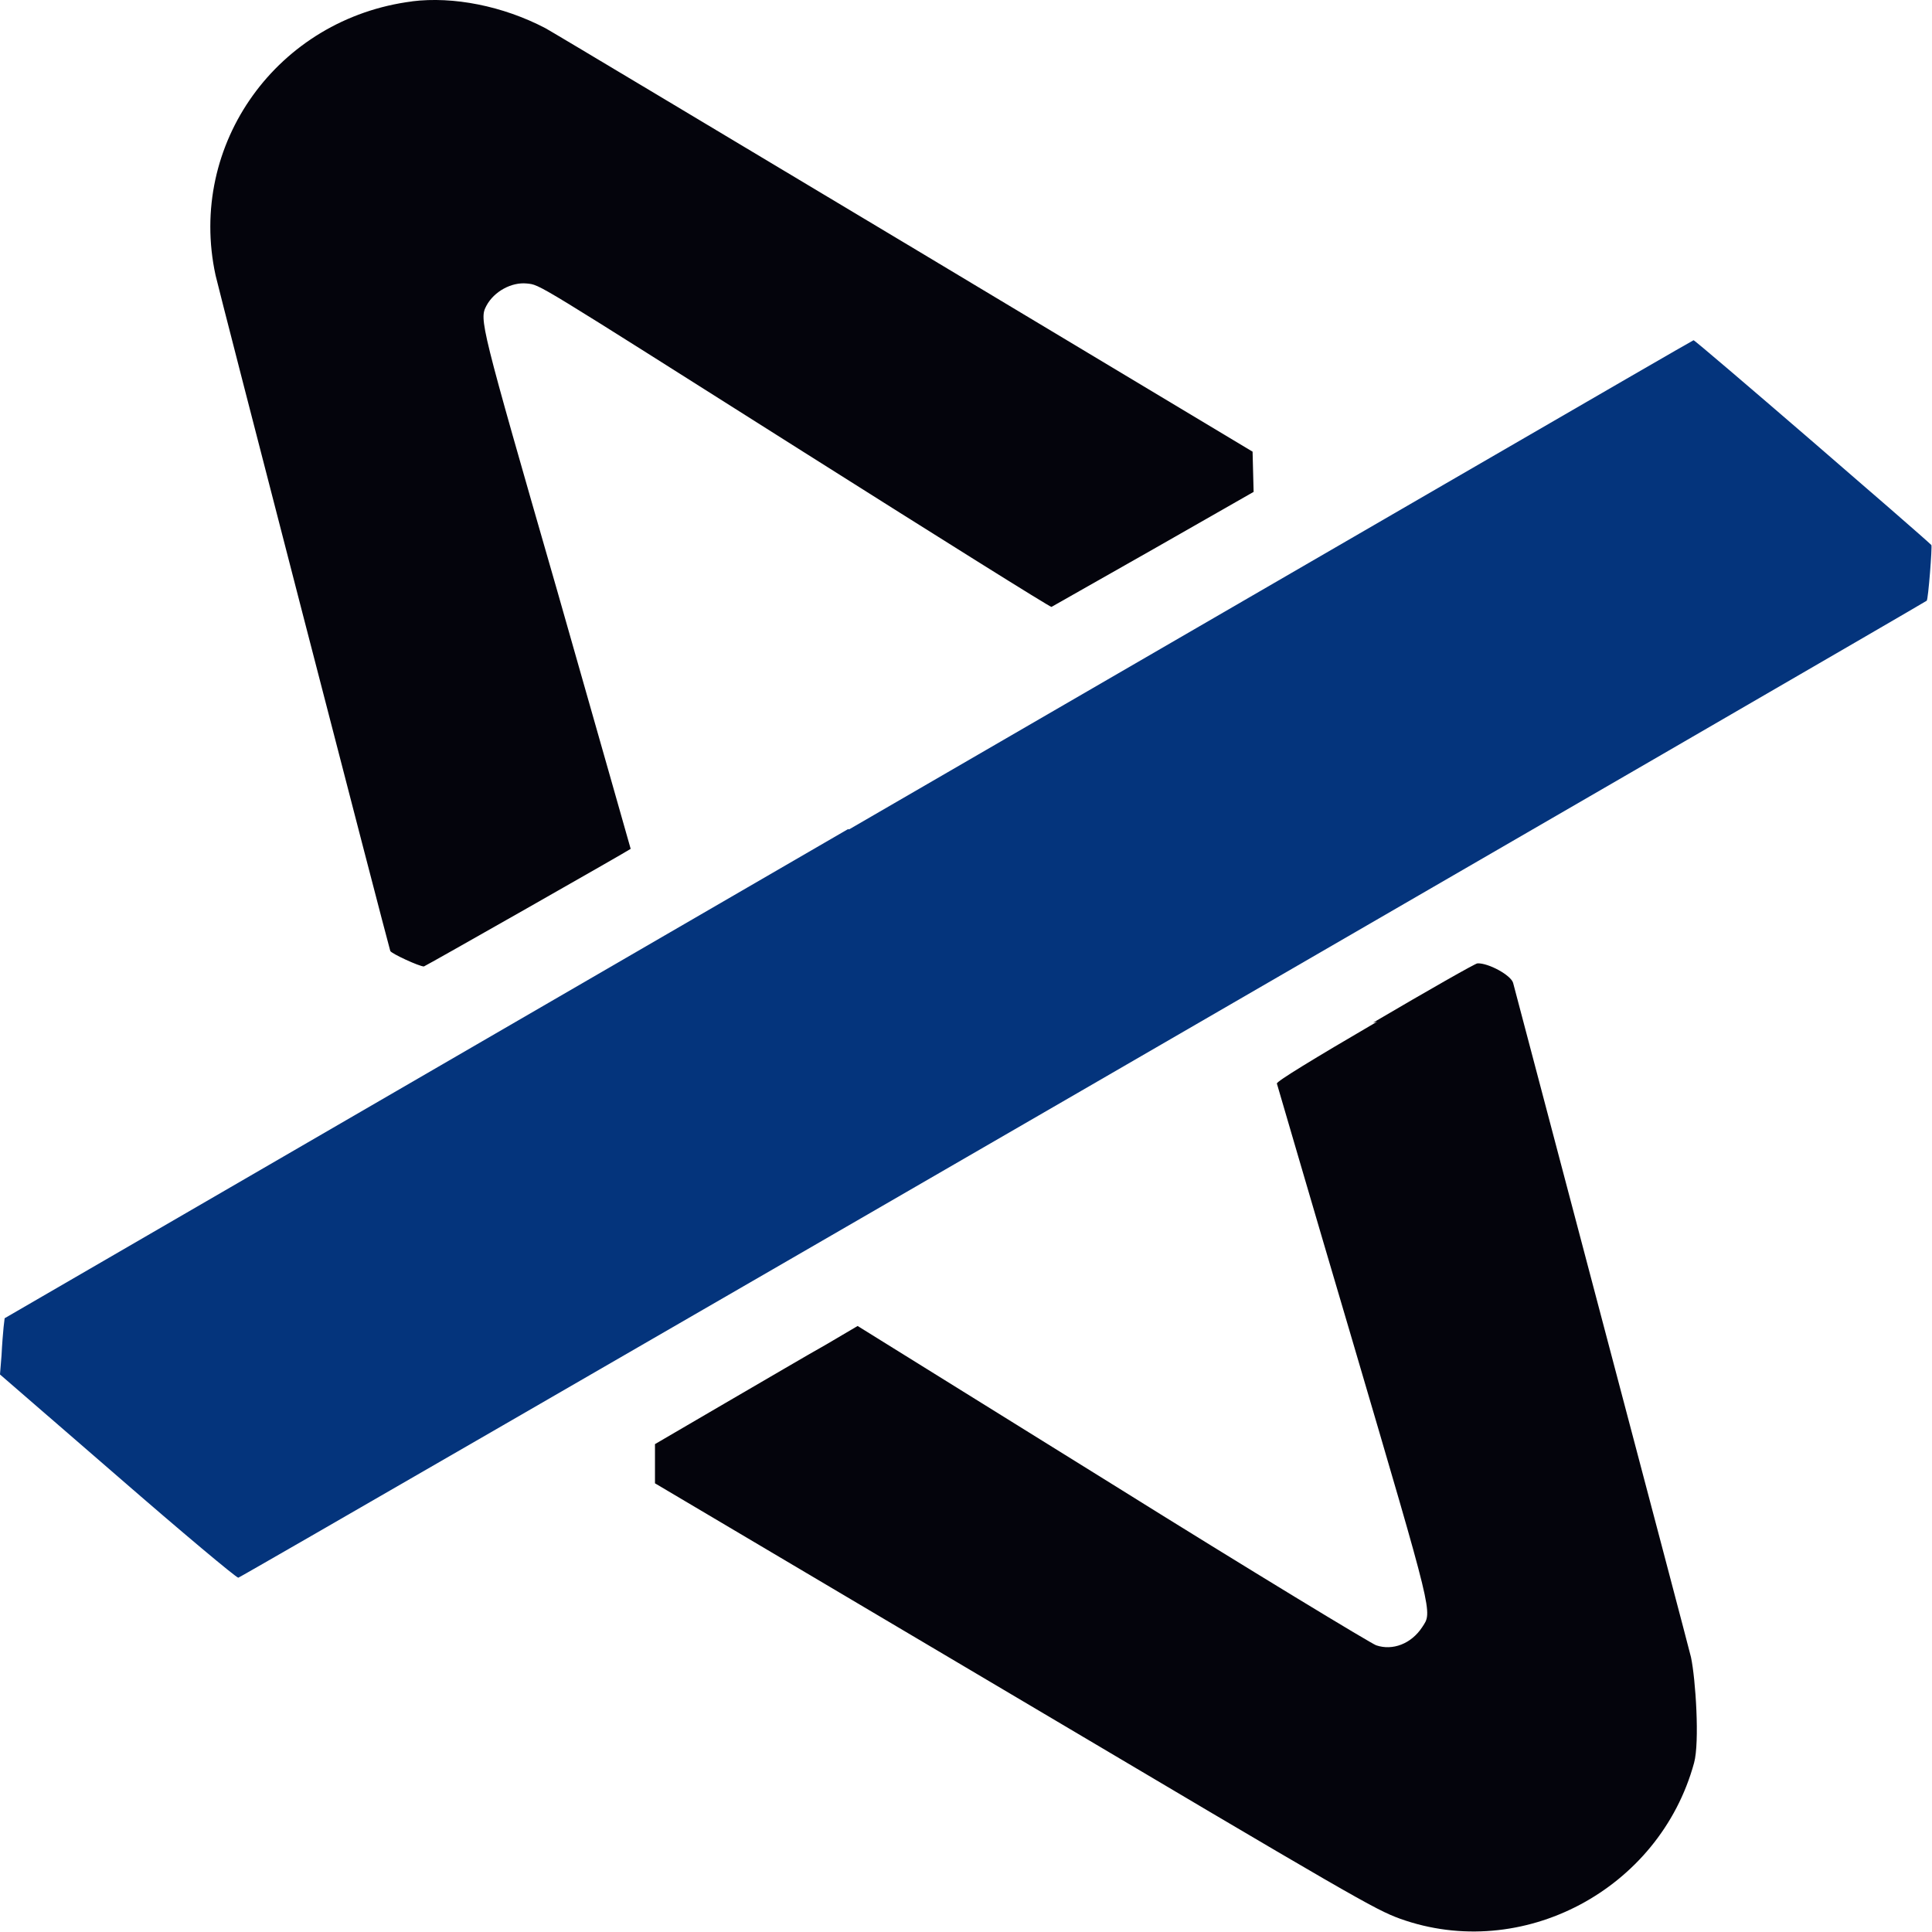 <?xml version="1.0" encoding="UTF-8" standalone="no"?> <svg xmlns="http://www.w3.org/2000/svg" xmlns:svg="http://www.w3.org/2000/svg" viewBox="0 0 512 512" version="1.1" id="svg2" width="512" height="512"><defs id="defs2"></defs><g id="g4" transform="matrix(1.37,0,0,1.367,-17.814,-10.308)" style="display:inline;opacity:1"><path d="m 92.8,7.8 c -26.1,3.3 -43.6,27.7 -38.1,53.1 0.4,2 33.3,129.5 33.8,131 0.2,0.5 5.6,3 6.5,3 0.2,0 39.7,-22.5 40,-22.8 0,-0.1 -6.4,-22.5 -14.2,-50 -15,-52.2 -15.1,-52.6 -13.7,-55.3 1.5,-2.8 4.9,-4.6 7.8,-4.3 2.7,0.3 0.9,-0.7 53.6,32.7 26.2,16.6 47.7,30.1 47.9,30 0.2,-0.1 9,-5.1 19.7,-11.2 L 255.5,102.9 255.4,99 255.3,95.1 188.1,54.7 C 151.1,32.5 119.8,13.7 118.5,13 110.3,8.7 100.7,6.8 92.7,7.8 m 186.7,197.8 c -12.3,7.2 -19.5,11.6 -19.4,12 0.1,0.3 6.6,22.7 14.6,49.8 15.9,54.2 15.5,52.5 13.5,55.6 -2.1,3.2 -5.7,4.6 -8.9,3.5 -0.9,-0.3 -24,-14.3 -51,-31.2 l -49.3,-30.7 -6.1,3.6 c -3.4,1.9 -12.2,7.1 -19.6,11.4 l -13.5,7.9 v 3.8 3.8 l 67.4,40 c 68,40.4 71.8,42.6 76.7,44.4 23.6,8.5 50.2,-5.6 56.9,-30.2 1.1,-4 0.3,-16.3 -0.6,-20.5 -0.3,-1.3 -8.1,-30.9 -17.3,-65.8 -9.2,-34.9 -16.9,-64.1 -17.1,-64.9 -0.4,-1.5 -4.8,-3.9 -6.9,-3.8 -0.4,0 -9.5,5.2 -20.2,11.5" fill="#04040c" fill-rule="evenodd" id="path3"></path><path d="m 177,168.3 -163.1,94.8 -0.2,1.7 c -0.1,1 -0.3,3.4 -0.4,5.5 L 13,274 35.7,293.7 c 12.5,10.9 23,19.7 23.4,19.7 0.5,0 325.7,-188.7 326.6,-189.4 0.3,-0.2 1.1,-10.6 0.9,-10.8 -1.8,-1.8 -45.7,-39.8 -46,-39.7 -0.2,0 -73.6,42.7 -163.3,94.8" fill="#04347c" fill-rule="evenodd" id="path4" style="display:inline"></path></g></svg> 